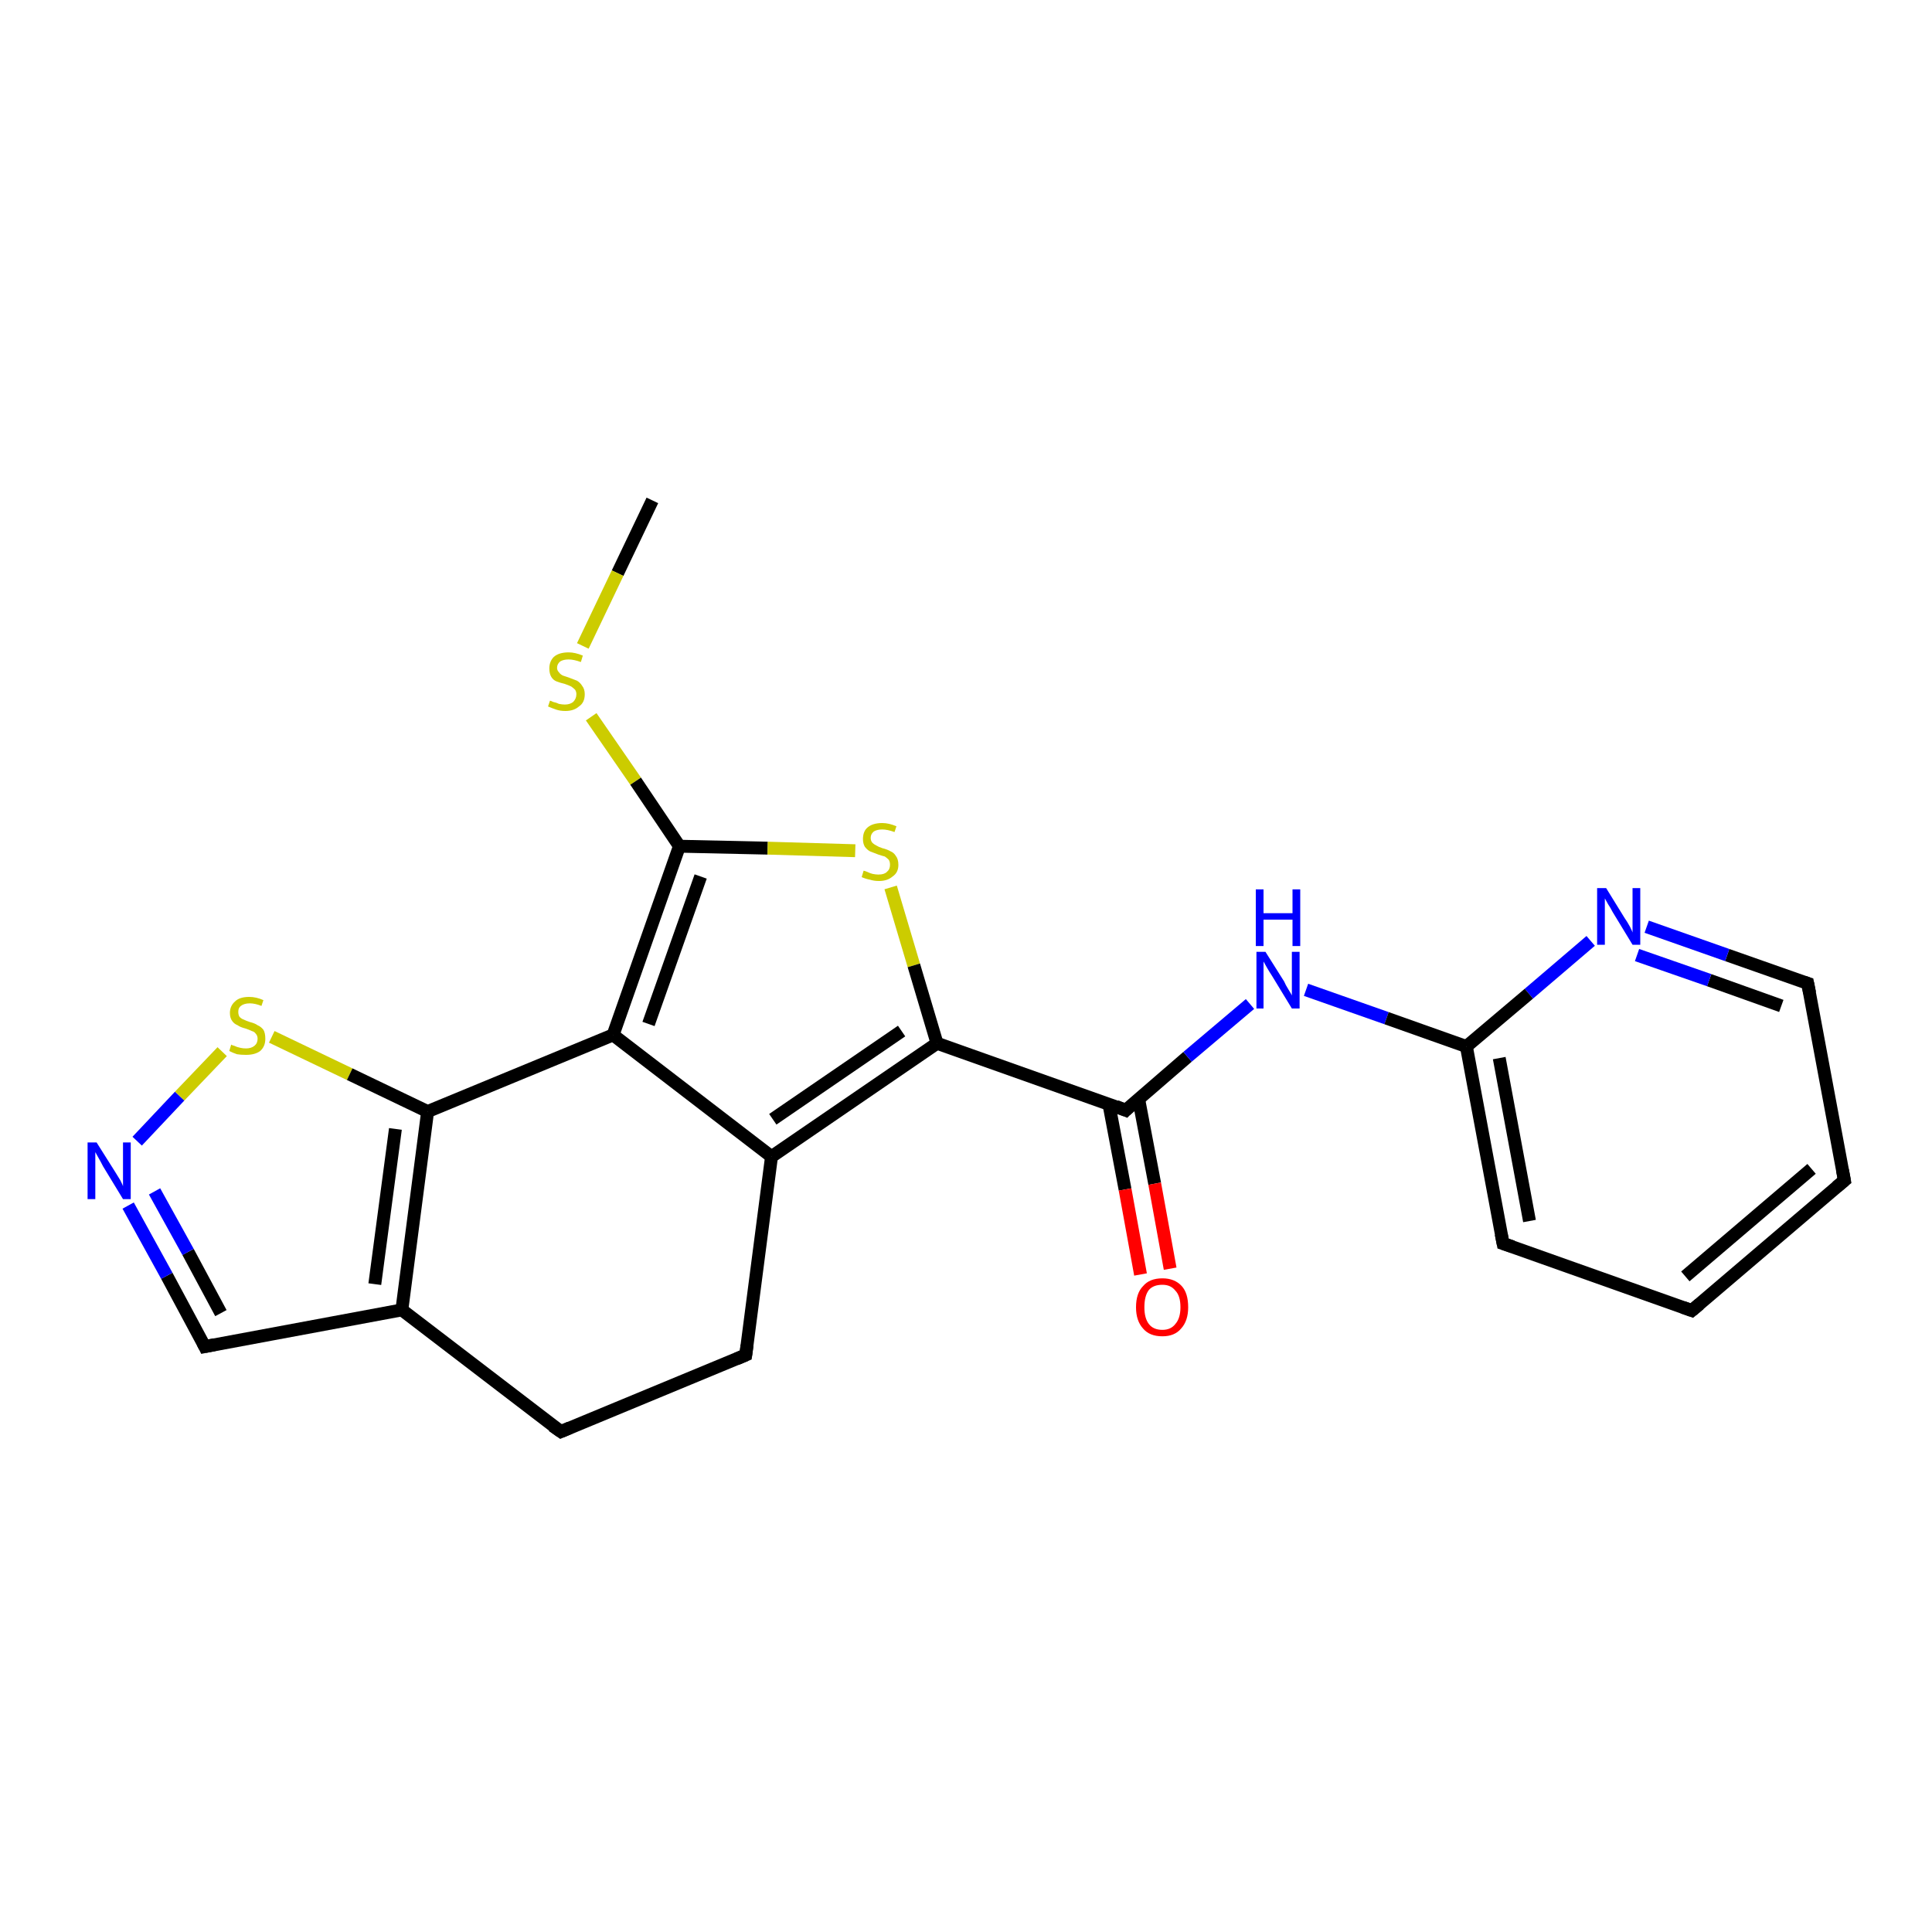<?xml version='1.0' encoding='iso-8859-1'?>
<svg version='1.1' baseProfile='full'
              xmlns='http://www.w3.org/2000/svg'
                      xmlns:rdkit='http://www.rdkit.org/xml'
                      xmlns:xlink='http://www.w3.org/1999/xlink'
                  xml:space='preserve'
width='300px' height='300px' viewBox='0 0 300 300'>
<!-- END OF HEADER -->
<rect style='opacity:1.0;fill:#FFFFFF;stroke:none' width='300.0' height='300.0' x='0.0' y='0.0'> </rect>
<path class='bond-0 atom-0 atom-1' d='M 101.3,77.7 L 95.9,89.0' style='fill:none;fill-rule:evenodd;stroke:#000000;stroke-width:2.0px;stroke-linecap:butt;stroke-linejoin:miter;stroke-opacity:1' />
<path class='bond-0 atom-0 atom-1' d='M 95.9,89.0 L 90.5,100.3' style='fill:none;fill-rule:evenodd;stroke:#CCCC00;stroke-width:2.0px;stroke-linecap:butt;stroke-linejoin:miter;stroke-opacity:1' />
<path class='bond-1 atom-1 atom-2' d='M 91.8,111.3 L 98.7,121.3' style='fill:none;fill-rule:evenodd;stroke:#CCCC00;stroke-width:2.0px;stroke-linecap:butt;stroke-linejoin:miter;stroke-opacity:1' />
<path class='bond-1 atom-1 atom-2' d='M 98.7,121.3 L 105.5,131.4' style='fill:none;fill-rule:evenodd;stroke:#000000;stroke-width:2.0px;stroke-linecap:butt;stroke-linejoin:miter;stroke-opacity:1' />
<path class='bond-2 atom-2 atom-3' d='M 105.5,131.4 L 119.2,131.7' style='fill:none;fill-rule:evenodd;stroke:#000000;stroke-width:2.0px;stroke-linecap:butt;stroke-linejoin:miter;stroke-opacity:1' />
<path class='bond-2 atom-2 atom-3' d='M 119.2,131.7 L 132.8,132.1' style='fill:none;fill-rule:evenodd;stroke:#CCCC00;stroke-width:2.0px;stroke-linecap:butt;stroke-linejoin:miter;stroke-opacity:1' />
<path class='bond-3 atom-3 atom-4' d='M 138.3,137.8 L 141.9,149.9' style='fill:none;fill-rule:evenodd;stroke:#CCCC00;stroke-width:2.0px;stroke-linecap:butt;stroke-linejoin:miter;stroke-opacity:1' />
<path class='bond-3 atom-3 atom-4' d='M 141.9,149.9 L 145.5,162.0' style='fill:none;fill-rule:evenodd;stroke:#000000;stroke-width:2.0px;stroke-linecap:butt;stroke-linejoin:miter;stroke-opacity:1' />
<path class='bond-4 atom-4 atom-5' d='M 145.5,162.0 L 174.8,172.4' style='fill:none;fill-rule:evenodd;stroke:#000000;stroke-width:2.0px;stroke-linecap:butt;stroke-linejoin:miter;stroke-opacity:1' />
<path class='bond-5 atom-5 atom-6' d='M 172.2,171.5 L 174.7,184.7' style='fill:none;fill-rule:evenodd;stroke:#000000;stroke-width:2.0px;stroke-linecap:butt;stroke-linejoin:miter;stroke-opacity:1' />
<path class='bond-5 atom-5 atom-6' d='M 174.7,184.7 L 177.1,197.9' style='fill:none;fill-rule:evenodd;stroke:#FF0000;stroke-width:2.0px;stroke-linecap:butt;stroke-linejoin:miter;stroke-opacity:1' />
<path class='bond-5 atom-5 atom-6' d='M 176.8,170.6 L 179.3,183.8' style='fill:none;fill-rule:evenodd;stroke:#000000;stroke-width:2.0px;stroke-linecap:butt;stroke-linejoin:miter;stroke-opacity:1' />
<path class='bond-5 atom-5 atom-6' d='M 179.3,183.8 L 181.7,197.0' style='fill:none;fill-rule:evenodd;stroke:#FF0000;stroke-width:2.0px;stroke-linecap:butt;stroke-linejoin:miter;stroke-opacity:1' />
<path class='bond-6 atom-5 atom-7' d='M 174.8,172.4 L 184.4,164.1' style='fill:none;fill-rule:evenodd;stroke:#000000;stroke-width:2.0px;stroke-linecap:butt;stroke-linejoin:miter;stroke-opacity:1' />
<path class='bond-6 atom-5 atom-7' d='M 184.4,164.1 L 194.1,155.9' style='fill:none;fill-rule:evenodd;stroke:#0000FF;stroke-width:2.0px;stroke-linecap:butt;stroke-linejoin:miter;stroke-opacity:1' />
<path class='bond-7 atom-7 atom-8' d='M 202.8,153.7 L 215.3,158.1' style='fill:none;fill-rule:evenodd;stroke:#0000FF;stroke-width:2.0px;stroke-linecap:butt;stroke-linejoin:miter;stroke-opacity:1' />
<path class='bond-7 atom-7 atom-8' d='M 215.3,158.1 L 227.7,162.5' style='fill:none;fill-rule:evenodd;stroke:#000000;stroke-width:2.0px;stroke-linecap:butt;stroke-linejoin:miter;stroke-opacity:1' />
<path class='bond-8 atom-8 atom-9' d='M 227.7,162.5 L 233.4,193.1' style='fill:none;fill-rule:evenodd;stroke:#000000;stroke-width:2.0px;stroke-linecap:butt;stroke-linejoin:miter;stroke-opacity:1' />
<path class='bond-8 atom-8 atom-9' d='M 232.8,164.3 L 237.5,189.6' style='fill:none;fill-rule:evenodd;stroke:#000000;stroke-width:2.0px;stroke-linecap:butt;stroke-linejoin:miter;stroke-opacity:1' />
<path class='bond-9 atom-9 atom-10' d='M 233.4,193.1 L 262.7,203.5' style='fill:none;fill-rule:evenodd;stroke:#000000;stroke-width:2.0px;stroke-linecap:butt;stroke-linejoin:miter;stroke-opacity:1' />
<path class='bond-10 atom-10 atom-11' d='M 262.7,203.5 L 286.4,183.3' style='fill:none;fill-rule:evenodd;stroke:#000000;stroke-width:2.0px;stroke-linecap:butt;stroke-linejoin:miter;stroke-opacity:1' />
<path class='bond-10 atom-10 atom-11' d='M 261.7,198.2 L 281.3,181.5' style='fill:none;fill-rule:evenodd;stroke:#000000;stroke-width:2.0px;stroke-linecap:butt;stroke-linejoin:miter;stroke-opacity:1' />
<path class='bond-11 atom-11 atom-12' d='M 286.4,183.3 L 280.7,152.7' style='fill:none;fill-rule:evenodd;stroke:#000000;stroke-width:2.0px;stroke-linecap:butt;stroke-linejoin:miter;stroke-opacity:1' />
<path class='bond-12 atom-12 atom-13' d='M 280.7,152.7 L 268.2,148.3' style='fill:none;fill-rule:evenodd;stroke:#000000;stroke-width:2.0px;stroke-linecap:butt;stroke-linejoin:miter;stroke-opacity:1' />
<path class='bond-12 atom-12 atom-13' d='M 268.2,148.3 L 255.7,143.9' style='fill:none;fill-rule:evenodd;stroke:#0000FF;stroke-width:2.0px;stroke-linecap:butt;stroke-linejoin:miter;stroke-opacity:1' />
<path class='bond-12 atom-12 atom-13' d='M 276.6,156.2 L 265.4,152.2' style='fill:none;fill-rule:evenodd;stroke:#000000;stroke-width:2.0px;stroke-linecap:butt;stroke-linejoin:miter;stroke-opacity:1' />
<path class='bond-12 atom-12 atom-13' d='M 265.4,152.2 L 254.2,148.3' style='fill:none;fill-rule:evenodd;stroke:#0000FF;stroke-width:2.0px;stroke-linecap:butt;stroke-linejoin:miter;stroke-opacity:1' />
<path class='bond-13 atom-4 atom-14' d='M 145.5,162.0 L 119.8,179.6' style='fill:none;fill-rule:evenodd;stroke:#000000;stroke-width:2.0px;stroke-linecap:butt;stroke-linejoin:miter;stroke-opacity:1' />
<path class='bond-13 atom-4 atom-14' d='M 140.0,160.1 L 120.0,173.8' style='fill:none;fill-rule:evenodd;stroke:#000000;stroke-width:2.0px;stroke-linecap:butt;stroke-linejoin:miter;stroke-opacity:1' />
<path class='bond-14 atom-14 atom-15' d='M 119.8,179.6 L 115.8,210.4' style='fill:none;fill-rule:evenodd;stroke:#000000;stroke-width:2.0px;stroke-linecap:butt;stroke-linejoin:miter;stroke-opacity:1' />
<path class='bond-15 atom-15 atom-16' d='M 115.8,210.4 L 87.1,222.3' style='fill:none;fill-rule:evenodd;stroke:#000000;stroke-width:2.0px;stroke-linecap:butt;stroke-linejoin:miter;stroke-opacity:1' />
<path class='bond-16 atom-16 atom-17' d='M 87.1,222.3 L 62.4,203.4' style='fill:none;fill-rule:evenodd;stroke:#000000;stroke-width:2.0px;stroke-linecap:butt;stroke-linejoin:miter;stroke-opacity:1' />
<path class='bond-17 atom-17 atom-18' d='M 62.4,203.4 L 31.8,209.1' style='fill:none;fill-rule:evenodd;stroke:#000000;stroke-width:2.0px;stroke-linecap:butt;stroke-linejoin:miter;stroke-opacity:1' />
<path class='bond-18 atom-18 atom-19' d='M 31.8,209.1 L 25.9,198.1' style='fill:none;fill-rule:evenodd;stroke:#000000;stroke-width:2.0px;stroke-linecap:butt;stroke-linejoin:miter;stroke-opacity:1' />
<path class='bond-18 atom-18 atom-19' d='M 25.9,198.1 L 19.9,187.2' style='fill:none;fill-rule:evenodd;stroke:#0000FF;stroke-width:2.0px;stroke-linecap:butt;stroke-linejoin:miter;stroke-opacity:1' />
<path class='bond-18 atom-18 atom-19' d='M 34.3,203.9 L 29.2,194.4' style='fill:none;fill-rule:evenodd;stroke:#000000;stroke-width:2.0px;stroke-linecap:butt;stroke-linejoin:miter;stroke-opacity:1' />
<path class='bond-18 atom-18 atom-19' d='M 29.2,194.4 L 24.0,185.0' style='fill:none;fill-rule:evenodd;stroke:#0000FF;stroke-width:2.0px;stroke-linecap:butt;stroke-linejoin:miter;stroke-opacity:1' />
<path class='bond-19 atom-19 atom-20' d='M 21.3,177.2 L 27.9,170.2' style='fill:none;fill-rule:evenodd;stroke:#0000FF;stroke-width:2.0px;stroke-linecap:butt;stroke-linejoin:miter;stroke-opacity:1' />
<path class='bond-19 atom-19 atom-20' d='M 27.9,170.2 L 34.5,163.3' style='fill:none;fill-rule:evenodd;stroke:#CCCC00;stroke-width:2.0px;stroke-linecap:butt;stroke-linejoin:miter;stroke-opacity:1' />
<path class='bond-20 atom-20 atom-21' d='M 42.2,161.0 L 54.3,166.8' style='fill:none;fill-rule:evenodd;stroke:#CCCC00;stroke-width:2.0px;stroke-linecap:butt;stroke-linejoin:miter;stroke-opacity:1' />
<path class='bond-20 atom-20 atom-21' d='M 54.3,166.8 L 66.4,172.6' style='fill:none;fill-rule:evenodd;stroke:#000000;stroke-width:2.0px;stroke-linecap:butt;stroke-linejoin:miter;stroke-opacity:1' />
<path class='bond-21 atom-21 atom-22' d='M 66.4,172.6 L 95.2,160.7' style='fill:none;fill-rule:evenodd;stroke:#000000;stroke-width:2.0px;stroke-linecap:butt;stroke-linejoin:miter;stroke-opacity:1' />
<path class='bond-22 atom-22 atom-2' d='M 95.2,160.7 L 105.5,131.4' style='fill:none;fill-rule:evenodd;stroke:#000000;stroke-width:2.0px;stroke-linecap:butt;stroke-linejoin:miter;stroke-opacity:1' />
<path class='bond-22 atom-22 atom-2' d='M 100.7,159.0 L 108.8,136.1' style='fill:none;fill-rule:evenodd;stroke:#000000;stroke-width:2.0px;stroke-linecap:butt;stroke-linejoin:miter;stroke-opacity:1' />
<path class='bond-23 atom-13 atom-8' d='M 247.0,146.1 L 237.4,154.3' style='fill:none;fill-rule:evenodd;stroke:#0000FF;stroke-width:2.0px;stroke-linecap:butt;stroke-linejoin:miter;stroke-opacity:1' />
<path class='bond-23 atom-13 atom-8' d='M 237.4,154.3 L 227.7,162.5' style='fill:none;fill-rule:evenodd;stroke:#000000;stroke-width:2.0px;stroke-linecap:butt;stroke-linejoin:miter;stroke-opacity:1' />
<path class='bond-24 atom-22 atom-14' d='M 95.2,160.7 L 119.8,179.6' style='fill:none;fill-rule:evenodd;stroke:#000000;stroke-width:2.0px;stroke-linecap:butt;stroke-linejoin:miter;stroke-opacity:1' />
<path class='bond-25 atom-21 atom-17' d='M 66.4,172.6 L 62.4,203.4' style='fill:none;fill-rule:evenodd;stroke:#000000;stroke-width:2.0px;stroke-linecap:butt;stroke-linejoin:miter;stroke-opacity:1' />
<path class='bond-25 atom-21 atom-17' d='M 61.4,175.3 L 58.2,199.4' style='fill:none;fill-rule:evenodd;stroke:#000000;stroke-width:2.0px;stroke-linecap:butt;stroke-linejoin:miter;stroke-opacity:1' />
<path d='M 173.3,171.8 L 174.8,172.4 L 175.3,171.9' style='fill:none;stroke:#000000;stroke-width:2.0px;stroke-linecap:butt;stroke-linejoin:miter;stroke-opacity:1;' />
<path d='M 233.1,191.6 L 233.4,193.1 L 234.9,193.6' style='fill:none;stroke:#000000;stroke-width:2.0px;stroke-linecap:butt;stroke-linejoin:miter;stroke-opacity:1;' />
<path d='M 261.3,203.0 L 262.7,203.5 L 263.9,202.5' style='fill:none;stroke:#000000;stroke-width:2.0px;stroke-linecap:butt;stroke-linejoin:miter;stroke-opacity:1;' />
<path d='M 285.2,184.3 L 286.4,183.3 L 286.1,181.7' style='fill:none;stroke:#000000;stroke-width:2.0px;stroke-linecap:butt;stroke-linejoin:miter;stroke-opacity:1;' />
<path d='M 281.0,154.2 L 280.7,152.7 L 280.1,152.5' style='fill:none;stroke:#000000;stroke-width:2.0px;stroke-linecap:butt;stroke-linejoin:miter;stroke-opacity:1;' />
<path d='M 116.0,208.9 L 115.8,210.4 L 114.4,211.0' style='fill:none;stroke:#000000;stroke-width:2.0px;stroke-linecap:butt;stroke-linejoin:miter;stroke-opacity:1;' />
<path d='M 88.5,221.7 L 87.1,222.3 L 85.8,221.4' style='fill:none;stroke:#000000;stroke-width:2.0px;stroke-linecap:butt;stroke-linejoin:miter;stroke-opacity:1;' />
<path d='M 33.3,208.8 L 31.8,209.1 L 31.5,208.5' style='fill:none;stroke:#000000;stroke-width:2.0px;stroke-linecap:butt;stroke-linejoin:miter;stroke-opacity:1;' />
<path class='atom-1' d='M 85.4 108.8
Q 85.5 108.8, 85.9 109.0
Q 86.4 109.1, 86.8 109.3
Q 87.3 109.4, 87.7 109.4
Q 88.5 109.4, 89.0 109.0
Q 89.5 108.5, 89.5 107.8
Q 89.5 107.4, 89.3 107.1
Q 89.0 106.8, 88.7 106.6
Q 88.3 106.4, 87.7 106.2
Q 86.9 106.0, 86.4 105.8
Q 85.9 105.6, 85.6 105.1
Q 85.3 104.6, 85.3 103.8
Q 85.3 102.7, 86.0 102.0
Q 86.8 101.3, 88.3 101.3
Q 89.3 101.3, 90.5 101.8
L 90.2 102.8
Q 89.1 102.4, 88.3 102.4
Q 87.5 102.4, 87.0 102.7
Q 86.5 103.1, 86.5 103.7
Q 86.5 104.1, 86.8 104.4
Q 87.0 104.7, 87.4 104.9
Q 87.7 105.0, 88.3 105.2
Q 89.1 105.5, 89.6 105.7
Q 90.1 106.0, 90.4 106.5
Q 90.8 107.0, 90.8 107.8
Q 90.8 109.1, 89.9 109.7
Q 89.1 110.4, 87.8 110.4
Q 87.0 110.4, 86.4 110.2
Q 85.8 110.0, 85.1 109.7
L 85.4 108.8
' fill='#CCCC00'/>
<path class='atom-3' d='M 134.1 135.2
Q 134.2 135.2, 134.7 135.4
Q 135.1 135.6, 135.5 135.7
Q 136.0 135.8, 136.4 135.8
Q 137.3 135.8, 137.7 135.4
Q 138.2 135.0, 138.2 134.3
Q 138.2 133.8, 138.0 133.5
Q 137.7 133.2, 137.4 133.0
Q 137.0 132.9, 136.4 132.7
Q 135.6 132.4, 135.1 132.2
Q 134.7 132.0, 134.3 131.5
Q 134.0 131.0, 134.0 130.3
Q 134.0 129.1, 134.7 128.5
Q 135.5 127.8, 137.0 127.8
Q 138.0 127.8, 139.2 128.3
L 138.9 129.2
Q 137.8 128.8, 137.0 128.8
Q 136.2 128.8, 135.7 129.1
Q 135.2 129.5, 135.2 130.1
Q 135.2 130.6, 135.5 130.9
Q 135.7 131.1, 136.1 131.3
Q 136.4 131.5, 137.0 131.7
Q 137.8 131.9, 138.3 132.2
Q 138.8 132.4, 139.1 132.9
Q 139.5 133.4, 139.5 134.3
Q 139.5 135.5, 138.6 136.1
Q 137.8 136.8, 136.5 136.8
Q 135.7 136.8, 135.1 136.6
Q 134.5 136.5, 133.8 136.2
L 134.1 135.2
' fill='#CCCC00'/>
<path class='atom-6' d='M 176.4 203.0
Q 176.4 200.8, 177.5 199.7
Q 178.5 198.5, 180.5 198.5
Q 182.4 198.5, 183.5 199.7
Q 184.5 200.8, 184.5 203.0
Q 184.5 205.1, 183.4 206.3
Q 182.4 207.5, 180.5 207.5
Q 178.5 207.5, 177.5 206.3
Q 176.4 205.1, 176.4 203.0
M 180.5 206.5
Q 181.8 206.5, 182.5 205.6
Q 183.3 204.7, 183.3 203.0
Q 183.3 201.2, 182.5 200.4
Q 181.8 199.5, 180.5 199.5
Q 179.1 199.5, 178.4 200.3
Q 177.7 201.2, 177.7 203.0
Q 177.7 204.7, 178.4 205.6
Q 179.1 206.5, 180.5 206.5
' fill='#FF0000'/>
<path class='atom-7' d='M 196.5 147.8
L 199.4 152.4
Q 199.6 152.9, 200.1 153.7
Q 200.6 154.5, 200.6 154.6
L 200.6 147.8
L 201.8 147.8
L 201.8 156.6
L 200.6 156.6
L 197.5 151.5
Q 197.1 150.9, 196.7 150.2
Q 196.3 149.5, 196.2 149.3
L 196.2 156.6
L 195.1 156.6
L 195.1 147.8
L 196.5 147.8
' fill='#0000FF'/>
<path class='atom-7' d='M 195.0 138.1
L 196.2 138.1
L 196.2 141.8
L 200.7 141.8
L 200.7 138.1
L 201.9 138.1
L 201.9 146.9
L 200.7 146.9
L 200.7 142.8
L 196.2 142.8
L 196.2 146.9
L 195.0 146.9
L 195.0 138.1
' fill='#0000FF'/>
<path class='atom-13' d='M 249.4 137.9
L 252.3 142.6
Q 252.6 143.0, 253.1 143.9
Q 253.5 144.7, 253.5 144.8
L 253.5 137.9
L 254.7 137.9
L 254.7 146.7
L 253.5 146.7
L 250.4 141.6
Q 250.1 141.0, 249.7 140.4
Q 249.3 139.7, 249.2 139.5
L 249.2 146.7
L 248.0 146.7
L 248.0 137.9
L 249.4 137.9
' fill='#0000FF'/>
<path class='atom-19' d='M 15.0 177.4
L 17.9 182.0
Q 18.2 182.5, 18.7 183.3
Q 19.1 184.1, 19.1 184.2
L 19.1 177.4
L 20.3 177.4
L 20.3 186.2
L 19.1 186.2
L 16.0 181.1
Q 15.7 180.5, 15.3 179.8
Q 14.9 179.1, 14.8 178.9
L 14.8 186.2
L 13.6 186.2
L 13.6 177.4
L 15.0 177.4
' fill='#0000FF'/>
<path class='atom-20' d='M 35.9 162.2
Q 36.0 162.3, 36.4 162.4
Q 36.8 162.6, 37.3 162.7
Q 37.7 162.8, 38.2 162.8
Q 39.0 162.8, 39.5 162.4
Q 40.0 162.0, 40.0 161.3
Q 40.0 160.8, 39.7 160.5
Q 39.5 160.2, 39.1 160.1
Q 38.7 159.9, 38.1 159.7
Q 37.3 159.5, 36.9 159.2
Q 36.4 159.0, 36.1 158.6
Q 35.7 158.1, 35.7 157.3
Q 35.7 156.2, 36.5 155.5
Q 37.2 154.8, 38.7 154.8
Q 39.8 154.8, 40.9 155.3
L 40.6 156.2
Q 39.6 155.8, 38.8 155.8
Q 37.9 155.8, 37.4 156.2
Q 37.0 156.5, 37.0 157.1
Q 37.0 157.6, 37.2 157.9
Q 37.5 158.2, 37.8 158.3
Q 38.2 158.5, 38.8 158.7
Q 39.6 158.9, 40.0 159.2
Q 40.5 159.4, 40.9 159.9
Q 41.2 160.4, 41.2 161.3
Q 41.2 162.5, 40.4 163.2
Q 39.6 163.8, 38.2 163.8
Q 37.4 163.8, 36.8 163.7
Q 36.2 163.5, 35.6 163.2
L 35.9 162.2
' fill='#CCCC00'/>
</svg>
